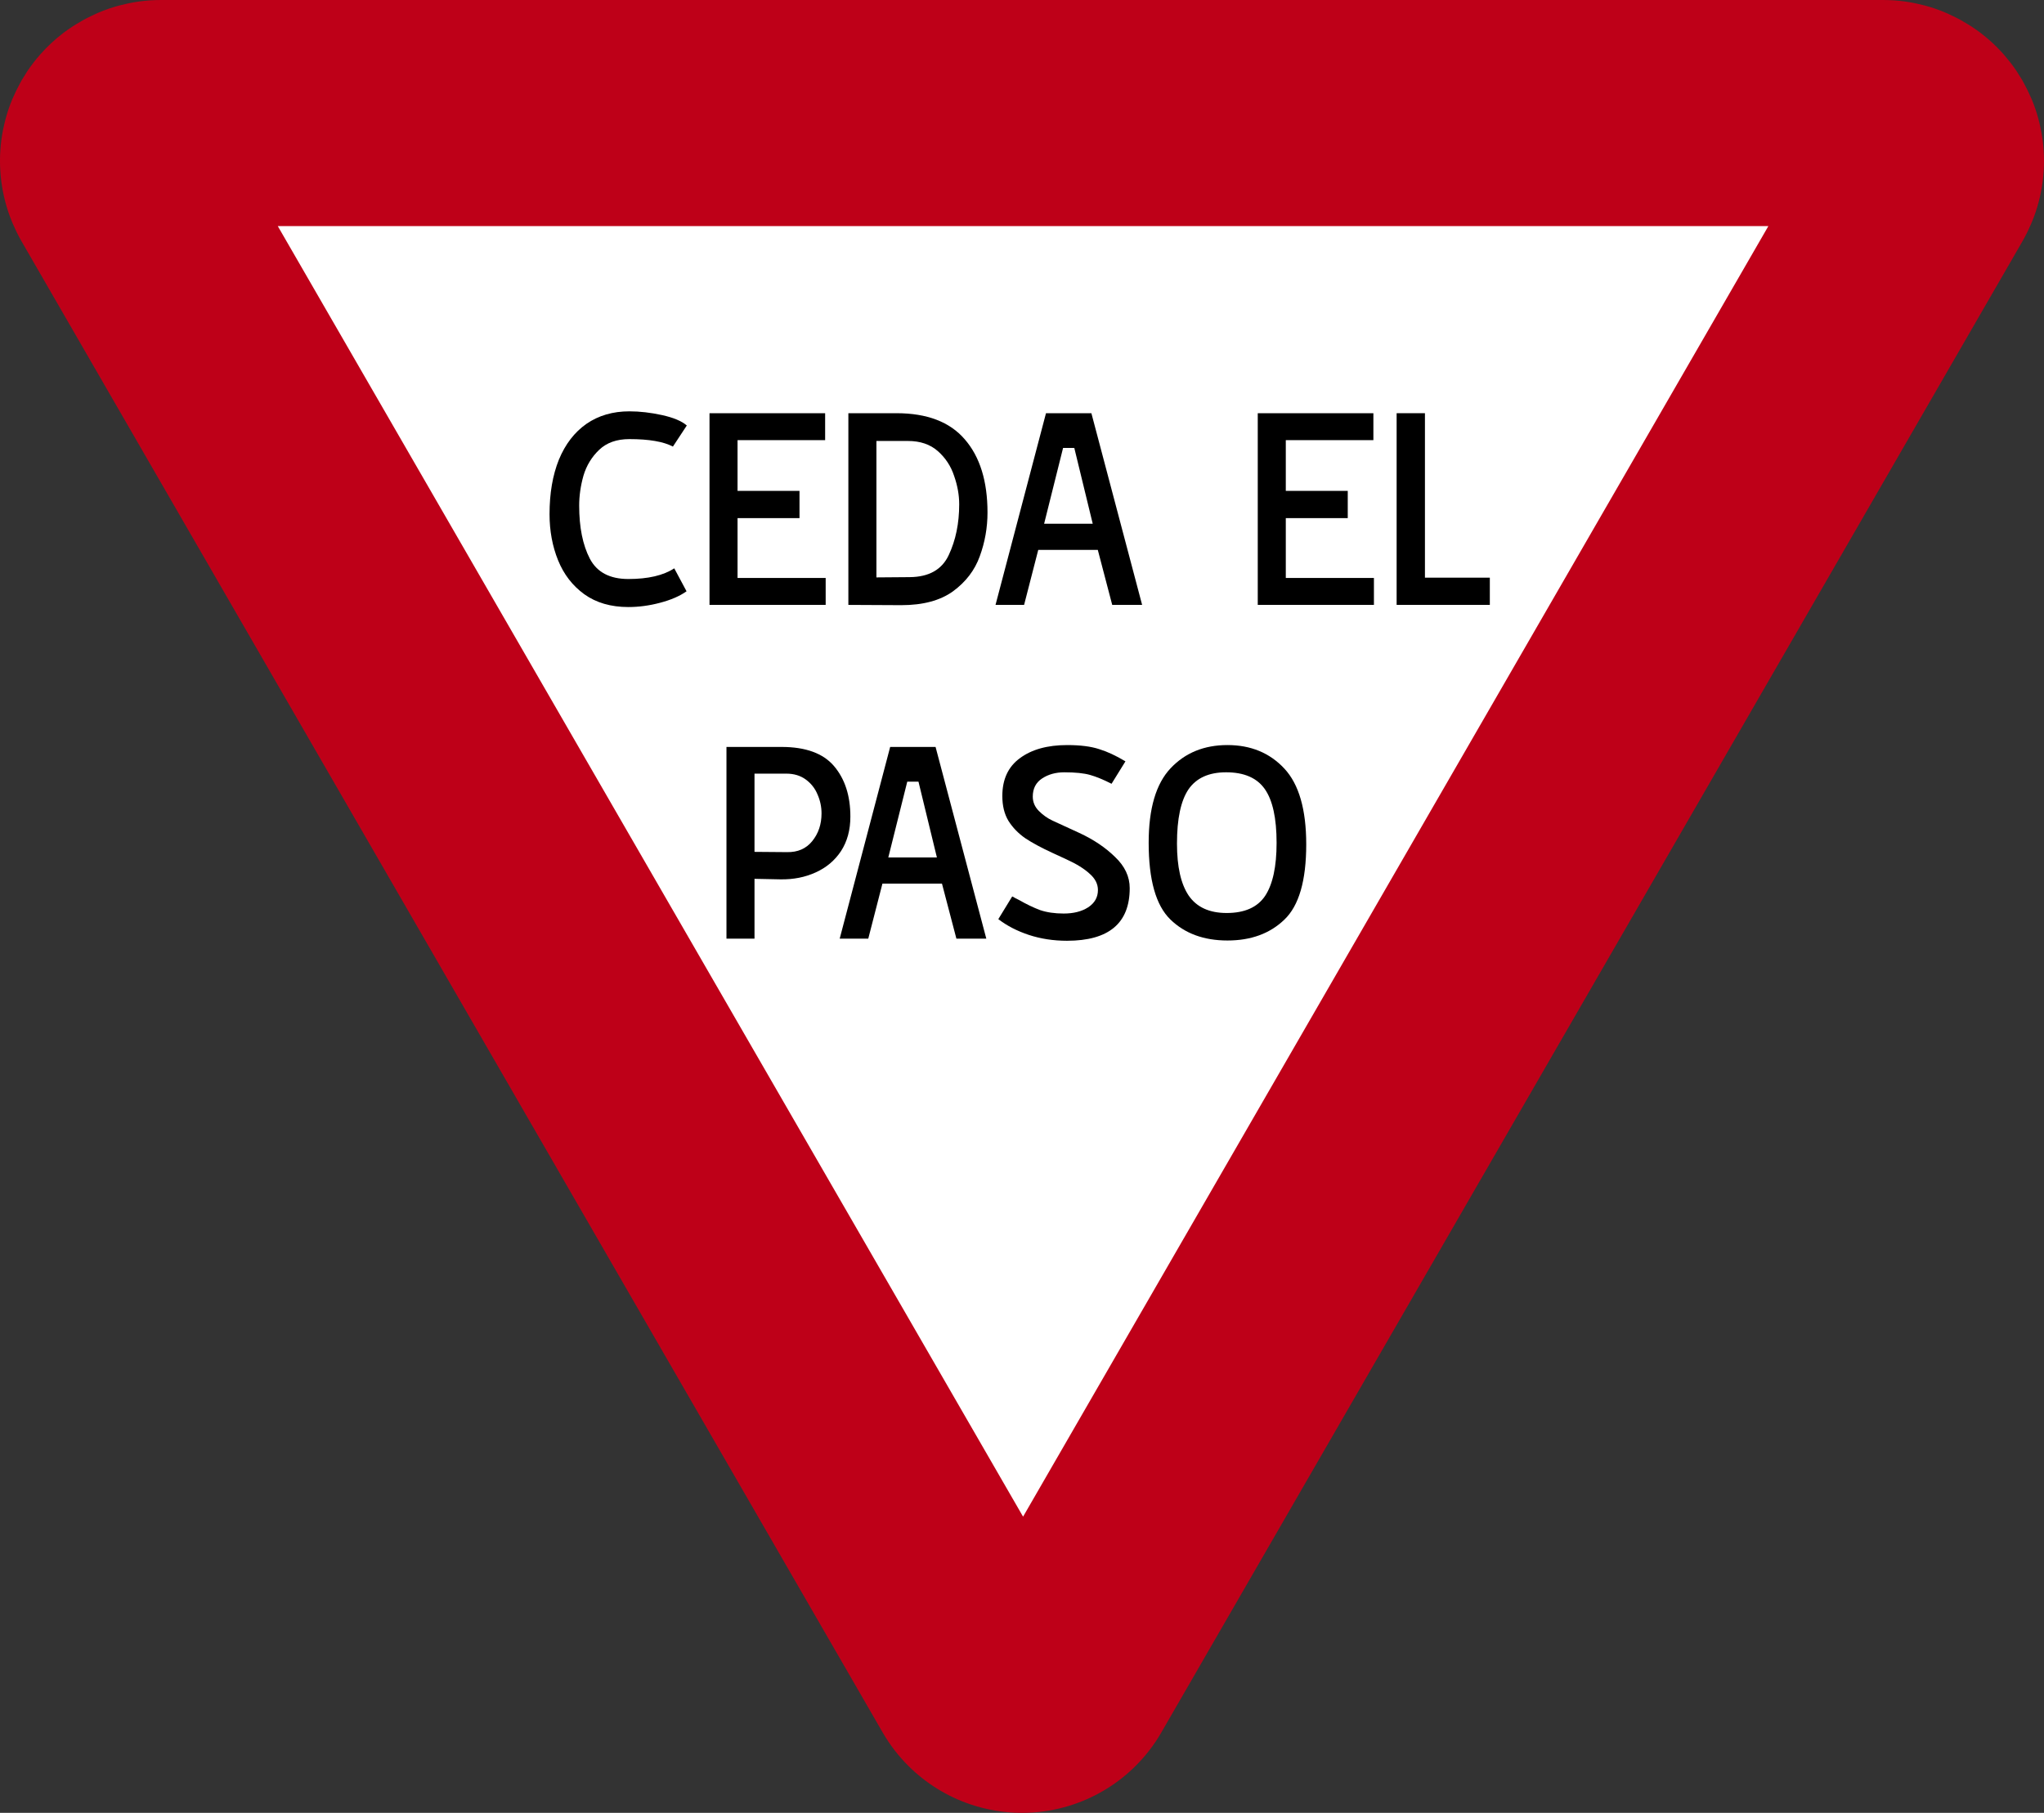 <?xml version="1.0" encoding="UTF-8" standalone="no"?>
<!-- Created with Inkscape (http://www.inkscape.org/) -->

<svg
   width="762.154mm"
   height="676.128mm"
   viewBox="0 0 762.154 676.128"
   version="1.1"
   id="svg29772"
   inkscape:version="1.2.1 (9c6d41e410, 2022-07-14)"
   sodipodi:docname="Mexico road sign SR-07 (2023).svg"
   xmlns:inkscape="http://www.inkscape.org/namespaces/inkscape"
   xmlns:sodipodi="http://sodipodi.sourceforge.net/DTD/sodipodi-0.dtd"
   xmlns="http://www.w3.org/2000/svg"
   xmlns:svg="http://www.w3.org/2000/svg">
  <rect x="0" y="0" width="762.154" height="676.128" fill="#333333" stroke="none"/>
  <sodipodi:namedview
     id="namedview29774"
     pagecolor="#ffffff"
     bordercolor="#000000"
     borderopacity="0.25"
     inkscape:showpageshadow="2"
     inkscape:pageopacity="0.0"
     inkscape:pagecheckerboard="0"
     inkscape:deskcolor="#d1d1d1"
     inkscape:document-units="mm"
     showgrid="false"
     inkscape:zoom="0.13480463"
     inkscape:cx="1268.5024"
     inkscape:cy="1138.6849"
     inkscape:window-width="1920"
     inkscape:window-height="991"
     inkscape:window-x="-9"
     inkscape:window-y="-9"
     inkscape:window-maximized="1"
     inkscape:current-layer="layer1" />
  <defs
     id="defs29769" />
  <g
     inkscape:label="Livello 1"
     inkscape:groupmode="layer"
     id="layer1"
     transform="translate(230.148,229.118)">
    <g
       id="g34728"
       transform="translate(6995.505,-8109.589)">
      <g
         id="g8958-5-0-7"
         transform="matrix(1,0,0,-1,-7373.373,9465.291)">
        <path
           id="path4354-5-1-2"
           style="fill:#be0018;stroke-width:4.234;stroke-opacity:0.578;paint-order:fill markers stroke"
           d="m 528.796,908.692 c -6.699,0 -13.238,1.117 -19.391,3.219 -8.614,2.943 -16.47,7.817 -22.944,14.262 -0.925,0.921 -1.821,1.873 -2.688,2.857 -9e-5,9e-5 8e-5,4.2e-4 0,5.1e-4 -0.866,0.984 -1.703,1.998 -2.508,3.043 -8e-5,1.1e-4 8e-5,4.1e-4 0,5.2e-4 -1.609,2.089 -3.091,4.298 -4.431,6.618 -7e-5,1.3e-4 8e-5,3.9e-4 0,5.2e-4 l -321.077,556.121 h -5.2e-4 c -0.603,1.044 -1.161,2.106 -1.696,3.175 -0.16,0.32 -0.31,0.642 -0.464,0.963 -0.382,0.798 -0.744,1.603 -1.089,2.414 -0.136,0.32 -0.275,0.639 -0.406,0.962 -0.445,1.1 -0.867,2.207 -1.244,3.325 -0.837,2.485 -1.507,5.011 -2.01,7.563 -0.502,2.552 -0.837,5.129 -1.005,7.714 -0.084,1.293 -0.126,2.587 -0.126,3.882 -2e-5,2.59 0.167,5.179 0.502,7.753 v 5e-4 c 0.167,1.286 0.377,2.568 0.628,3.844 0.047,0.24 0.115,0.476 0.165,0.715 0.003,0.013 0.007,0.026 0.009,0.04 0.238,1.131 0.499,2.258 0.803,3.377 0.308,1.152 0.65,2.297 1.032,3.432 0.419,1.242 0.879,2.474 1.382,3.693 0.156,0.379 0.344,0.748 0.508,1.125 0.708,1.622 1.492,3.219 2.35,4.788 0.001,0 0.002,0 0.003,0.01 0.223,0.408 0.423,0.824 0.656,1.228 v 6e-4 c 0.417,0.722 0.872,1.414 1.316,2.114 0.269,0.425 0.519,0.865 0.798,1.282 h 5.2e-4 v 5e-4 c 0.739,1.103 1.512,2.178 2.316,3.222 v 5e-4 c 0.805,1.044 1.641,2.059 2.508,3.043 v 5e-4 c 2.599,2.951 5.469,5.623 8.56,7.988 l 5.1e-4,5e-4 c 0.004,0 0.008,0.01 0.012,0.01 1.174,0.898 2.388,1.739 3.623,2.546 0.388,0.254 0.787,0.488 1.18,0.733 0.878,0.545 1.766,1.072 2.67,1.571 0.457,0.252 0.917,0.498 1.381,0.739 0.913,0.473 1.839,0.918 2.776,1.344 0.429,0.195 0.852,0.399 1.286,0.584 1.361,0.581 2.739,1.126 4.144,1.606 1.106,0.378 2.229,0.713 3.358,1.027 0.338,0.094 0.679,0.178 1.019,0.266 0.839,0.217 1.682,0.416 2.532,0.596 0.345,0.073 0.688,0.15 1.034,0.217 1.159,0.225 2.324,0.428 3.5,0.585 1.307,0.174 2.624,0.306 3.949,0.395 1.325,0.088 2.659,0.133 3.998,0.133 h 5.2e-4 v -5e-4 h 642.154 v 5e-4 h 5.2e-4 c 2.679,0 5.333,-0.179 7.947,-0.528 1.7e-4,-1e-4 3.5e-4,0 5.2e-4,0 1.176,-0.157 2.341,-0.36 3.5,-0.585 0.346,-0.067 0.689,-0.144 1.034,-0.217 0.85,-0.181 1.694,-0.379 2.532,-0.596 0.34,-0.088 0.681,-0.173 1.02,-0.267 1.124,-0.312 2.24,-0.645 3.34,-1.021 0.006,0 0.012,0 0.018,-0.01 1.5e-4,-1e-4 3.6e-4,0 5.1e-4,0 1.405,-0.48 2.782,-1.025 4.143,-1.606 0.433,-0.185 0.857,-0.389 1.286,-0.584 0.937,-0.426 1.863,-0.871 2.776,-1.344 0.464,-0.24 0.923,-0.486 1.381,-0.739 0.905,-0.499 1.792,-1.026 2.67,-1.571 0.394,-0.245 0.792,-0.479 1.18,-0.733 1.235,-0.807 2.449,-1.648 3.623,-2.546 0.004,0 0.008,-0.01 0.012,-0.01 1.03,-0.788 2.036,-1.61 3.015,-2.466 0.979,-0.856 1.932,-1.744 2.857,-2.665 0.925,-0.921 1.821,-1.873 2.688,-2.857 0.475,-0.539 0.918,-1.111 1.375,-1.669 0.376,-0.46 0.769,-0.903 1.133,-1.375 0.804,-1.044 1.577,-2.119 2.316,-3.222 0.279,-0.417 0.529,-0.857 0.798,-1.282 0.444,-0.7 0.899,-1.392 1.316,-2.114 7e-5,-2e-4 -7e-5,-4e-4 0,-6e-4 0.234,-0.406 0.434,-0.824 0.658,-1.234 0.858,-1.569 1.642,-3.166 2.35,-4.788 0.164,-0.377 0.352,-0.746 0.508,-1.125 0.502,-1.219 0.963,-2.45 1.382,-3.693 0.382,-1.133 0.724,-2.275 1.031,-3.425 0.306,-1.126 0.569,-2.261 0.808,-3.399 0.319,-1.521 0.598,-3.048 0.798,-4.584 0.167,-1.286 0.293,-2.577 0.377,-3.869 0.167,-2.586 0.167,-5.18 0,-7.765 -0.084,-1.293 -0.209,-2.583 -0.377,-3.87 -0.167,-1.286 -0.377,-2.569 -0.628,-3.845 -0.502,-2.552 -1.172,-5.079 -2.01,-7.563 -0.378,-1.122 -0.802,-2.233 -1.248,-3.336 -0.127,-0.313 -0.262,-0.622 -0.394,-0.933 -0.348,-0.82 -0.715,-1.633 -1.101,-2.441 -0.152,-0.318 -0.301,-0.636 -0.458,-0.952 -0.535,-1.071 -1.093,-2.133 -1.697,-3.178 h -5.2e-4 L 580.758,938.692 c -8e-5,-1.3e-4 7e-5,-3.9e-4 0,-5.2e-4 -0.67,-1.16 -1.375,-2.292 -2.114,-3.396 -8e-5,-1.1e-4 7e-5,-4e-4 0,-5.1e-4 -1.478,-2.207 -3.091,-4.298 -4.824,-6.265 -0.867,-0.984 -1.763,-1.937 -2.688,-2.857 -6.474,-6.445 -14.329,-11.319 -22.944,-14.262 -4.922,-1.682 -10.092,-2.733 -15.393,-3.086 -1.7e-4,-1e-5 -3.4e-4,10e-6 -5.1e-4,0 -1.325,-0.088 -2.658,-0.133 -3.998,-0.133 z"
           sodipodi:nodetypes="sssscscscccssssssssssscccsssccccscccccccsccssssssssscsscsccccsscscsscscssssssccsssssssscsssscsssssssssssccccscsssscs" />
        <path
           sodipodi:type="star"
           style="fill:#ffffff;stroke-width:4.871;stroke-opacity:0.578;paint-order:fill markers stroke"
           id="path4567-6-6-1"
           inkscape:flatsided="true"
           sodipodi:sides="3"
           sodipodi:cx="893.03619"
           sodipodi:cy="1325.4637"
           sodipodi:r1="304.73352"
           sodipodi:r2="152.36676"
           sodipodi:arg1="2.6179939"
           sodipodi:arg2="3.6651914"
           inkscape:rounded="0"
           inkscape:randomized="0"
           d="m 629.129,1477.831 263.907,-457.1 263.907,457.1 z"
           inkscape:transform-center-x="-1.0150811e-05"
           inkscape:transform-center-y="-80.186934"
           transform="matrix(1.053,0,0,1.053,-411.169,-55.671)" />
      </g>
      <g
         id="g32575">
        <path
           d="m -6969.66,8100.998 q -3.784,2.688 -9.858,4.282 -5.975,1.593 -11.85,1.593 -9.758,0 -16.43,-4.78 -6.572,-4.78 -9.758,-12.646 -3.187,-7.867 -3.187,-17.227 0,-11.65 3.485,-20.314 3.585,-8.663 10.256,-13.343 6.771,-4.68 16.032,-4.68 5.776,0 12.148,1.394 6.373,1.394 9.261,3.884 l -5.178,7.867 q -5.277,-2.788 -16.231,-2.788 -7.07,0 -11.252,3.983 -4.182,3.983 -5.875,9.659 -1.593,5.676 -1.593,11.153 0,12.148 3.983,19.816 3.983,7.568 14.339,7.568 11.053,0 17.127,-3.983 z"
           style="-inkscape-font-specification:'MEXICO Serie4PA Bold';stroke-width:21.076;paint-order:fill markers stroke"
           id="path32520" />
        <path
           d="m -6927.539,8063.557 v 10.157 h -23.102 v 22.305 h 32.86 v 10.057 h -43.316 v -71.496 h 43.116 v 10.057 h -32.661 v 18.919 z"
           style="-inkscape-font-specification:'MEXICO Serie4PA Bold';stroke-width:21.076;paint-order:fill markers stroke"
           id="path32522" />
        <path
           d="m -6891.393,8034.581 q 17.127,0 25.491,9.758 8.464,9.758 8.464,27.284 0,8.464 -2.888,16.331 -2.788,7.767 -9.958,13.044 -7.17,5.178 -19.318,5.178 l -19.716,-0.1 v -71.496 z m 4.979,61.14 q 10.754,-0.1 14.538,-8.265 3.883,-8.265 3.883,-18.919 0,-5.178 -1.892,-10.555 -1.792,-5.477 -6.074,-9.261 -4.282,-3.784 -11.153,-3.784 h -11.75 v 50.883 z"
           style="-inkscape-font-specification:'MEXICO Serie4PA Bold';stroke-width:21.076;paint-order:fill markers stroke"
           id="path32524" />
        <path
           d="m -6818.703,8034.581 18.919,71.496 h -11.152 l -5.377,-20.513 h -22.206 l -5.277,20.513 h -10.655 l 18.82,-71.496 z m -10.555,12.945 -7.07,28.28 h 18.123 l -6.871,-28.28 z"
           style="-inkscape-font-specification:'MEXICO Serie4PA Bold';stroke-width:21.076;paint-order:fill markers stroke"
           id="path32526" />
        <path
           d="m -6723.11,8063.557 v 10.157 h -23.102 v 22.305 h 32.86 v 10.057 h -43.316 v -71.496 h 43.116 v 10.057 h -32.661 v 18.919 z"
           style="-inkscape-font-specification:'MEXICO Serie4PA Bold';stroke-width:21.076;paint-order:fill markers stroke"
           id="path32528" />
        <path
           d="m -6704.887,8106.076 v -71.496 h 10.555 v 61.339 h 24.197 v 10.157 z"
           style="-inkscape-font-specification:'MEXICO Serie4PA Bold';stroke-width:21.076;paint-order:fill markers stroke"
           id="path32530" />
        <path
           d="m -6934.261,8159.051 q 13.542,0 19.616,7.169 6.074,7.17 6.074,18.82 0,7.468 -3.485,12.845 -3.485,5.277 -9.46,7.966 -5.875,2.688 -13.044,2.589 l -9.758,-0.199 v 22.305 h -10.456 v -71.496 z m 2.091,39.233 q 5.975,0.1 9.36,-4.083 3.485,-4.282 3.485,-10.356 0,-3.684 -1.494,-7.07 -1.394,-3.386 -4.381,-5.576 -2.987,-2.191 -7.269,-2.191 h -11.85 v 29.176 z"
           style="-inkscape-font-specification:'MEXICO Serie4PA Bold';stroke-width:21.076;paint-order:fill markers stroke"
           id="path32532" />
        <path
           d="m -6876.805,8159.051 18.919,71.496 h -11.152 l -5.377,-20.513 h -22.206 l -5.277,20.513 h -10.655 l 18.82,-71.496 z m -10.555,12.945 -7.07,28.28 h 18.123 l -6.871,-28.28 z"
           style="-inkscape-font-specification:'MEXICO Serie4PA Bold';stroke-width:21.076;paint-order:fill markers stroke"
           id="path32534" />
        <path
           d="m -6829.009,8221.186 q 5.477,0 9.061,-2.29 3.684,-2.39 3.684,-6.472 0,-3.386 -3.087,-6.074 -2.987,-2.788 -8.663,-5.377 l -5.178,-2.39 q -6.273,-2.888 -10.157,-5.477 -3.884,-2.688 -6.273,-6.472 -2.29,-3.784 -2.29,-9.261 0,-9.36 6.572,-14.14 6.572,-4.879 17.625,-4.879 7.269,0 11.85,1.494 4.58,1.394 9.858,4.58 l -5.178,8.364 q -4.481,-2.29 -7.966,-3.286 -3.485,-0.996 -9.659,-0.996 -4.78,0 -8.265,2.29 -3.485,2.29 -3.485,6.771 0,3.087 2.29,5.377 2.29,2.29 5.078,3.585 l 9.958,4.58 q 7.966,3.684 13.343,8.962 5.477,5.178 5.477,11.65 0,19.616 -23.4,19.616 -7.568,0 -14.239,-2.191 -6.572,-2.191 -11.352,-5.875 l 5.178,-8.464 q 0.498,0.199 1.095,0.598 0.597,0.299 1.394,0.697 4.182,2.39 7.867,3.784 3.784,1.294 8.862,1.294 z"
           style="-inkscape-font-specification:'MEXICO Serie4PA Bold';stroke-width:21.076;paint-order:fill markers stroke"
           id="path32536" />
        <path
           d="m -6738.594,8195.396 q 0,20.314 -8.165,28.08 -8.066,7.767 -21.21,7.767 -13.244,0 -21.309,-7.867 -8.066,-7.867 -8.066,-28.578 0,-19.119 8.165,-27.782 8.165,-8.663 21.21,-8.663 13.044,0 21.21,8.763 8.165,8.763 8.165,28.28 z m -11.053,-0.598 q 0,-13.741 -4.381,-20.015 -4.381,-6.273 -14.438,-6.273 -9.659,0 -14.04,6.373 -4.282,6.373 -4.282,20.214 0,12.945 4.381,19.417 4.481,6.472 14.14,6.472 10.057,0 14.339,-6.373 4.282,-6.473 4.282,-19.816 z"
           style="-inkscape-font-specification:'MEXICO Serie4PA Bold';stroke-width:21.076;paint-order:fill markers stroke"
           id="path32538" />
      </g>
    </g>
  </g>
</svg>
